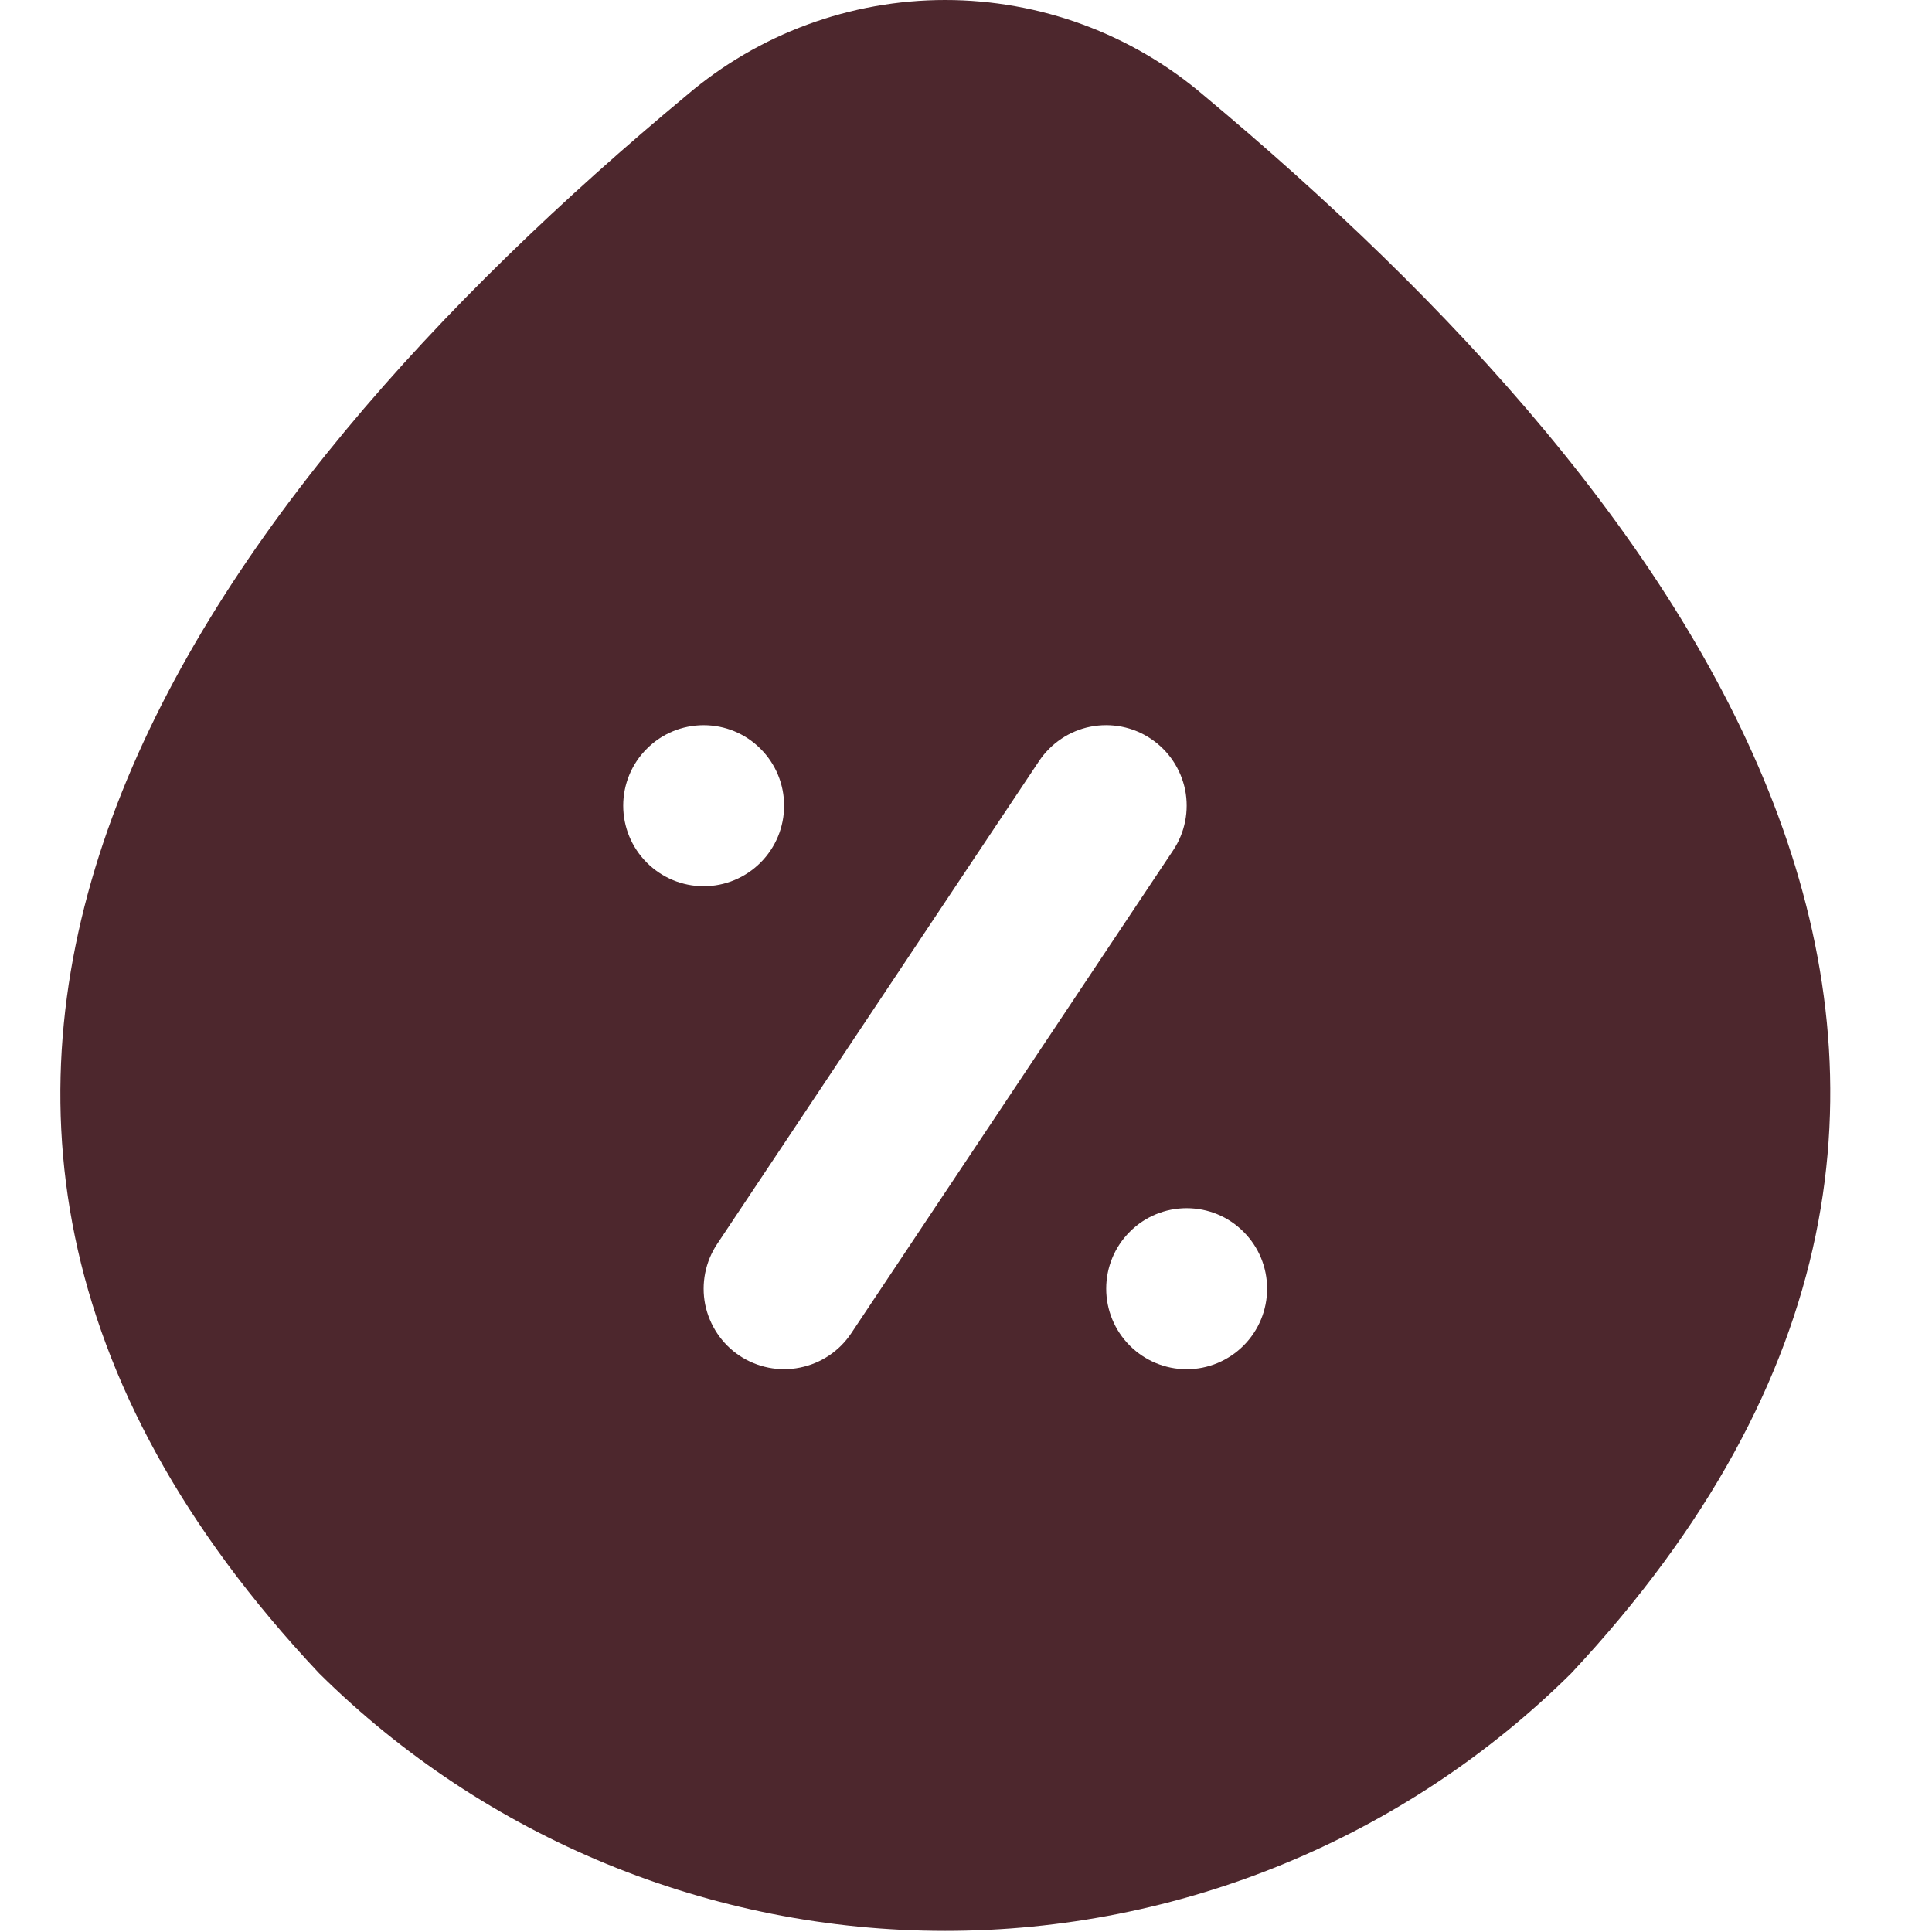 <?xml version="1.0" encoding="UTF-8"?> <svg xmlns="http://www.w3.org/2000/svg" width="14" height="14" viewBox="0 0 14 14" fill="none"><g clip-path="url(#clip0_2044_7817)"><path d="M8.723 0.691C8.201 0.245 7.536 0 6.849 0C6.162 0 5.497 0.245 4.975 0.691C1.427 3.64 -1.685 7.875 2.312 12.125C3.519 13.321 5.15 13.992 6.849 13.992C8.548 13.992 10.179 13.321 11.386 12.125C15.387 7.846 12.274 3.655 8.723 0.691ZM4.516 5.838C4.516 5.684 4.577 5.535 4.687 5.426C4.796 5.316 4.944 5.255 5.099 5.255C5.254 5.255 5.402 5.316 5.511 5.426C5.621 5.535 5.682 5.684 5.682 5.838C5.682 5.993 5.621 6.141 5.511 6.251C5.402 6.36 5.254 6.422 5.099 6.422C4.944 6.422 4.796 6.36 4.687 6.251C4.577 6.141 4.516 5.993 4.516 5.838ZM6.168 9.662C6.082 9.791 5.948 9.88 5.797 9.91C5.645 9.941 5.487 9.909 5.359 9.824C5.23 9.738 5.141 9.604 5.11 9.453C5.08 9.301 5.111 9.143 5.197 9.014L7.53 5.514C7.616 5.386 7.75 5.296 7.901 5.266C8.053 5.236 8.211 5.267 8.339 5.353C8.468 5.439 8.557 5.572 8.588 5.724C8.618 5.876 8.587 6.033 8.501 6.162L6.168 9.662ZM8.599 9.922C8.444 9.922 8.296 9.86 8.187 9.751C8.077 9.641 8.016 9.493 8.016 9.338C8.016 9.184 8.077 9.035 8.187 8.926C8.296 8.816 8.444 8.755 8.599 8.755C8.754 8.755 8.902 8.816 9.011 8.926C9.121 9.035 9.182 9.184 9.182 9.338C9.182 9.493 9.121 9.641 9.011 9.751C8.902 9.86 8.754 9.922 8.599 9.922Z" fill="#4D272D"></path></g><defs><clipPath id="clip0_2044_7817"><rect width="14" height="14" fill="white"></rect></clipPath></defs></svg> 